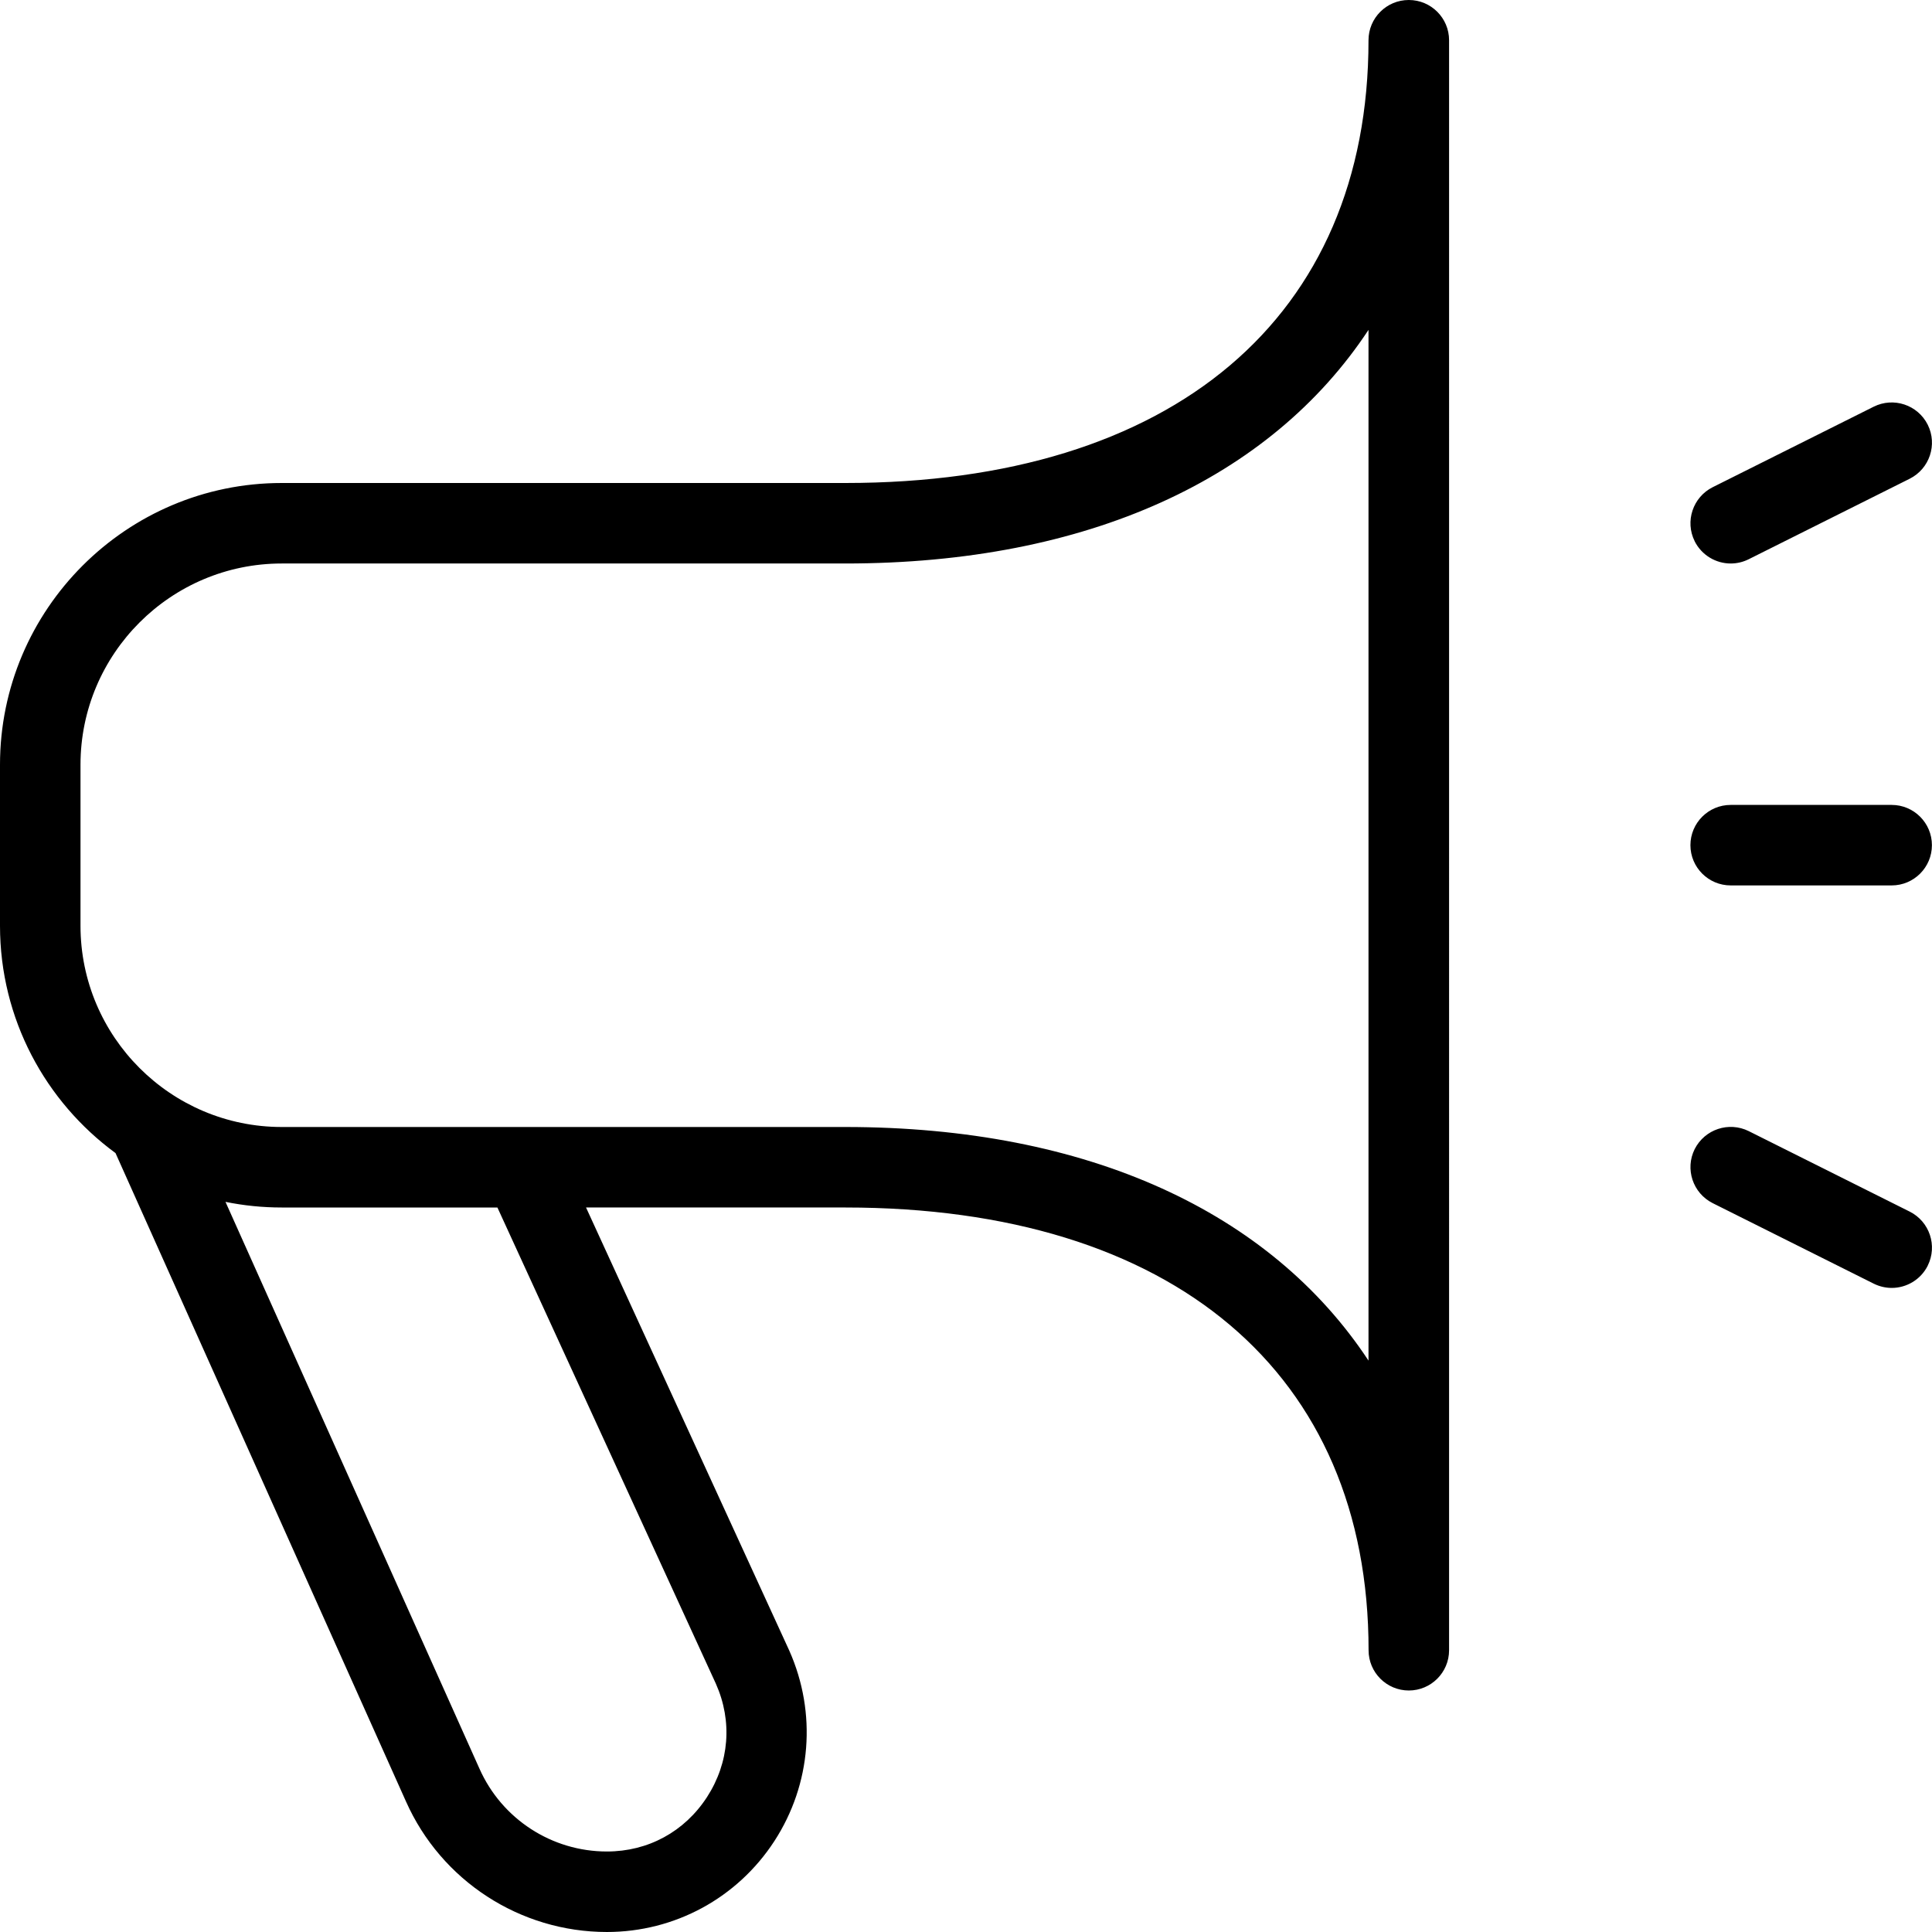 <?xml version="1.0" encoding="UTF-8"?>
<svg xmlns="http://www.w3.org/2000/svg" id="Layer_1" data-name="Layer 1" viewBox="0 0 24 24">
  <path d="m17.5,0c-.276,0-.5.224-.5.5,0,3.444-2.43,5.5-6.5,5.5H3.5c-1.93,0-3.5,1.57-3.5,3.5v2c0,1.158.565,2.186,1.435,2.824l3.608,8.054c.438.985,1.417,1.622,2.496,1.622.843,0,1.621-.422,2.081-1.13.459-.707.529-1.59.185-2.365l-2.525-5.505h3.221c4.07,0,6.5,2.056,6.5,5.5,0,.276.224.5.5.5s.5-.224.5-.5V.5c0-.276-.224-.5-.5-.5Zm-8.607,20.916c.208.467.167.98-.111,1.409-.279.429-.731.675-1.243.675-.684,0-1.305-.403-1.583-1.029l-3.155-7.041c.226.046.46.07.699.07h2.679l2.714,5.916Zm8.107-4.014c-1.217-1.846-3.486-2.902-6.5-2.902H3.5c-1.378,0-2.5-1.121-2.5-2.5v-2c0-1.379,1.122-2.5,2.5-2.5h7c3.014,0,5.283-1.057,6.5-2.902v12.805Zm6.947-1.179c-.088.175-.265.276-.447.276-.075,0-.151-.017-.224-.053l-2-1c-.247-.124-.347-.424-.224-.671.125-.247.424-.346.671-.224l2,1c.247.124.347.424.224.671Zm-2.895-9c-.123-.247-.023-.547.224-.671l2-1c.247-.123.547-.023.671.224.123.247.023.547-.224.671l-2,1c-.072.036-.148.053-.224.053-.183,0-.359-.102-.447-.276Zm-.053,3.776c0-.276.224-.5.5-.5h2c.276,0,.5.224.5.5s-.224.5-.5.5h-2c-.276,0-.5-.224-.5-.5Z"></path>
</svg>
